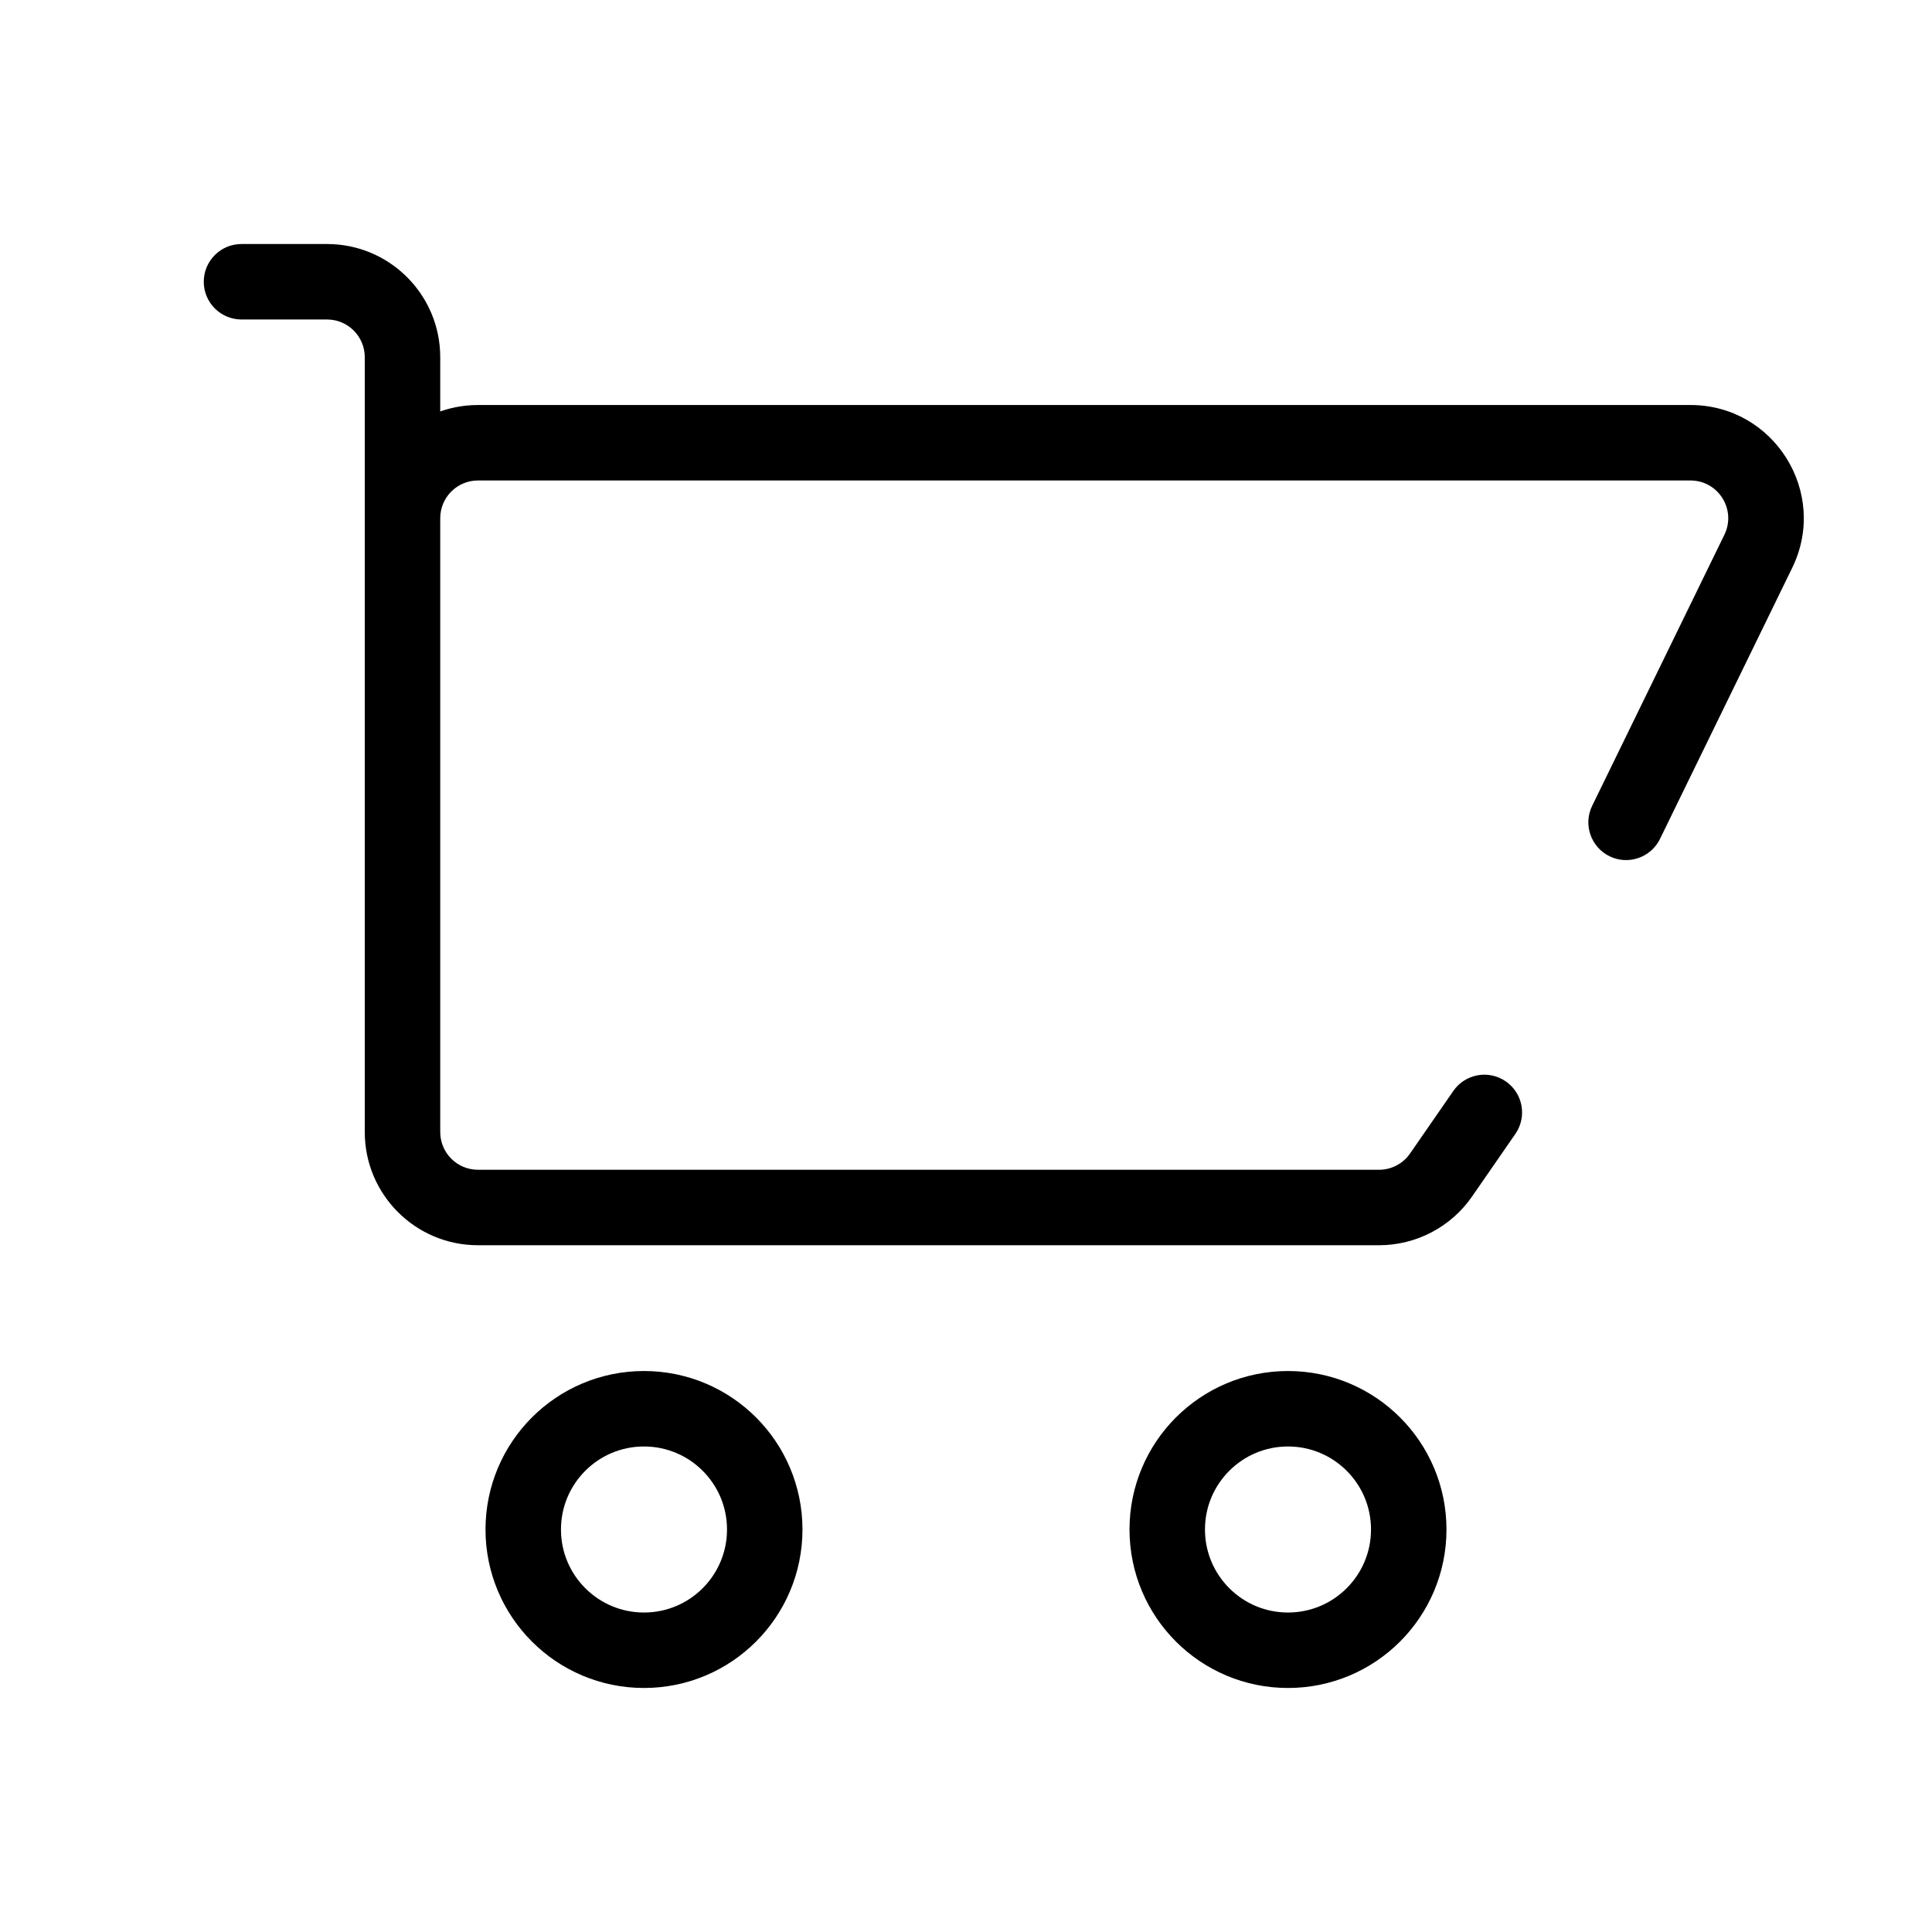 <svg width="512" height="512" viewBox="0 0 512 512" fill="none" xmlns="http://www.w3.org/2000/svg">
<path d="M202.664 405.333C202.664 423.006 188.337 437.333 170.664 437.333C152.991 437.333 138.664 423.006 138.664 405.333C138.664 387.66 152.991 373.333 170.664 373.333C188.337 373.333 202.664 387.66 202.664 405.333Z" stroke="black" stroke-width="20" stroke-linecap="round" stroke-linejoin="round"/>
<path d="M373.331 405.333C373.331 423.006 359.004 437.333 341.331 437.333C323.658 437.333 309.331 423.006 309.331 405.333C309.331 387.66 323.658 373.333 341.331 373.333C359.004 373.333 373.331 387.66 373.331 405.333Z" stroke="black" stroke-width="20" stroke-linecap="round" stroke-linejoin="round"/>
<path d="M64 64.667C58.477 64.667 54 69.144 54 74.667C54 80.189 58.477 84.667 64 84.667V64.667ZM401.591 300.492C404.733 295.95 403.597 289.721 399.054 286.58C394.512 283.438 388.283 284.574 385.142 289.116L401.591 300.492ZM421.943 213.547C419.522 218.511 421.583 224.497 426.547 226.919C431.511 229.34 437.498 227.279 439.919 222.315L421.943 213.547ZM392.918 295.452L401.143 301.14L401.143 301.14L392.918 295.452ZM381.906 311.376L390.13 317.064L381.906 311.376ZM465.968 146.101L474.955 150.485L465.968 146.101ZM126.667 127.333L447.992 127.333V107.333L126.667 107.333V127.333ZM365.456 310H126.667V330H365.456V310ZM116.667 300L116.667 245.333H96.667L96.667 300H116.667ZM116.667 245.333V137.333H96.667V245.333H116.667ZM116.667 245.333V94.667H96.667V245.333H116.667ZM86.667 64.667H64V84.667H86.667V64.667ZM456.98 141.717L421.943 213.547L439.919 222.315L474.955 150.485L456.98 141.717ZM385.142 289.116L384.694 289.764L401.143 301.14L401.591 300.492L385.142 289.116ZM384.694 289.764L373.681 305.688L390.13 317.064L401.143 301.14L384.694 289.764ZM126.667 310C121.144 310 116.667 305.523 116.667 300H96.667C96.667 316.569 110.098 330 126.667 330V310ZM365.456 330C375.306 330 384.528 325.165 390.13 317.064L373.681 305.688C371.813 308.388 368.739 310 365.456 310V330ZM447.992 127.333C455.383 127.333 460.22 135.075 456.98 141.717L474.955 150.485C484.676 130.557 470.165 107.333 447.992 107.333V127.333ZM116.667 94.667C116.667 78.098 103.235 64.667 86.667 64.667V84.667C92.189 84.667 96.667 89.144 96.667 94.667H116.667ZM126.667 107.333C110.098 107.333 96.667 120.765 96.667 137.333H116.667C116.667 131.81 121.144 127.333 126.667 127.333V107.333Z" fill="black"/>
</svg>
